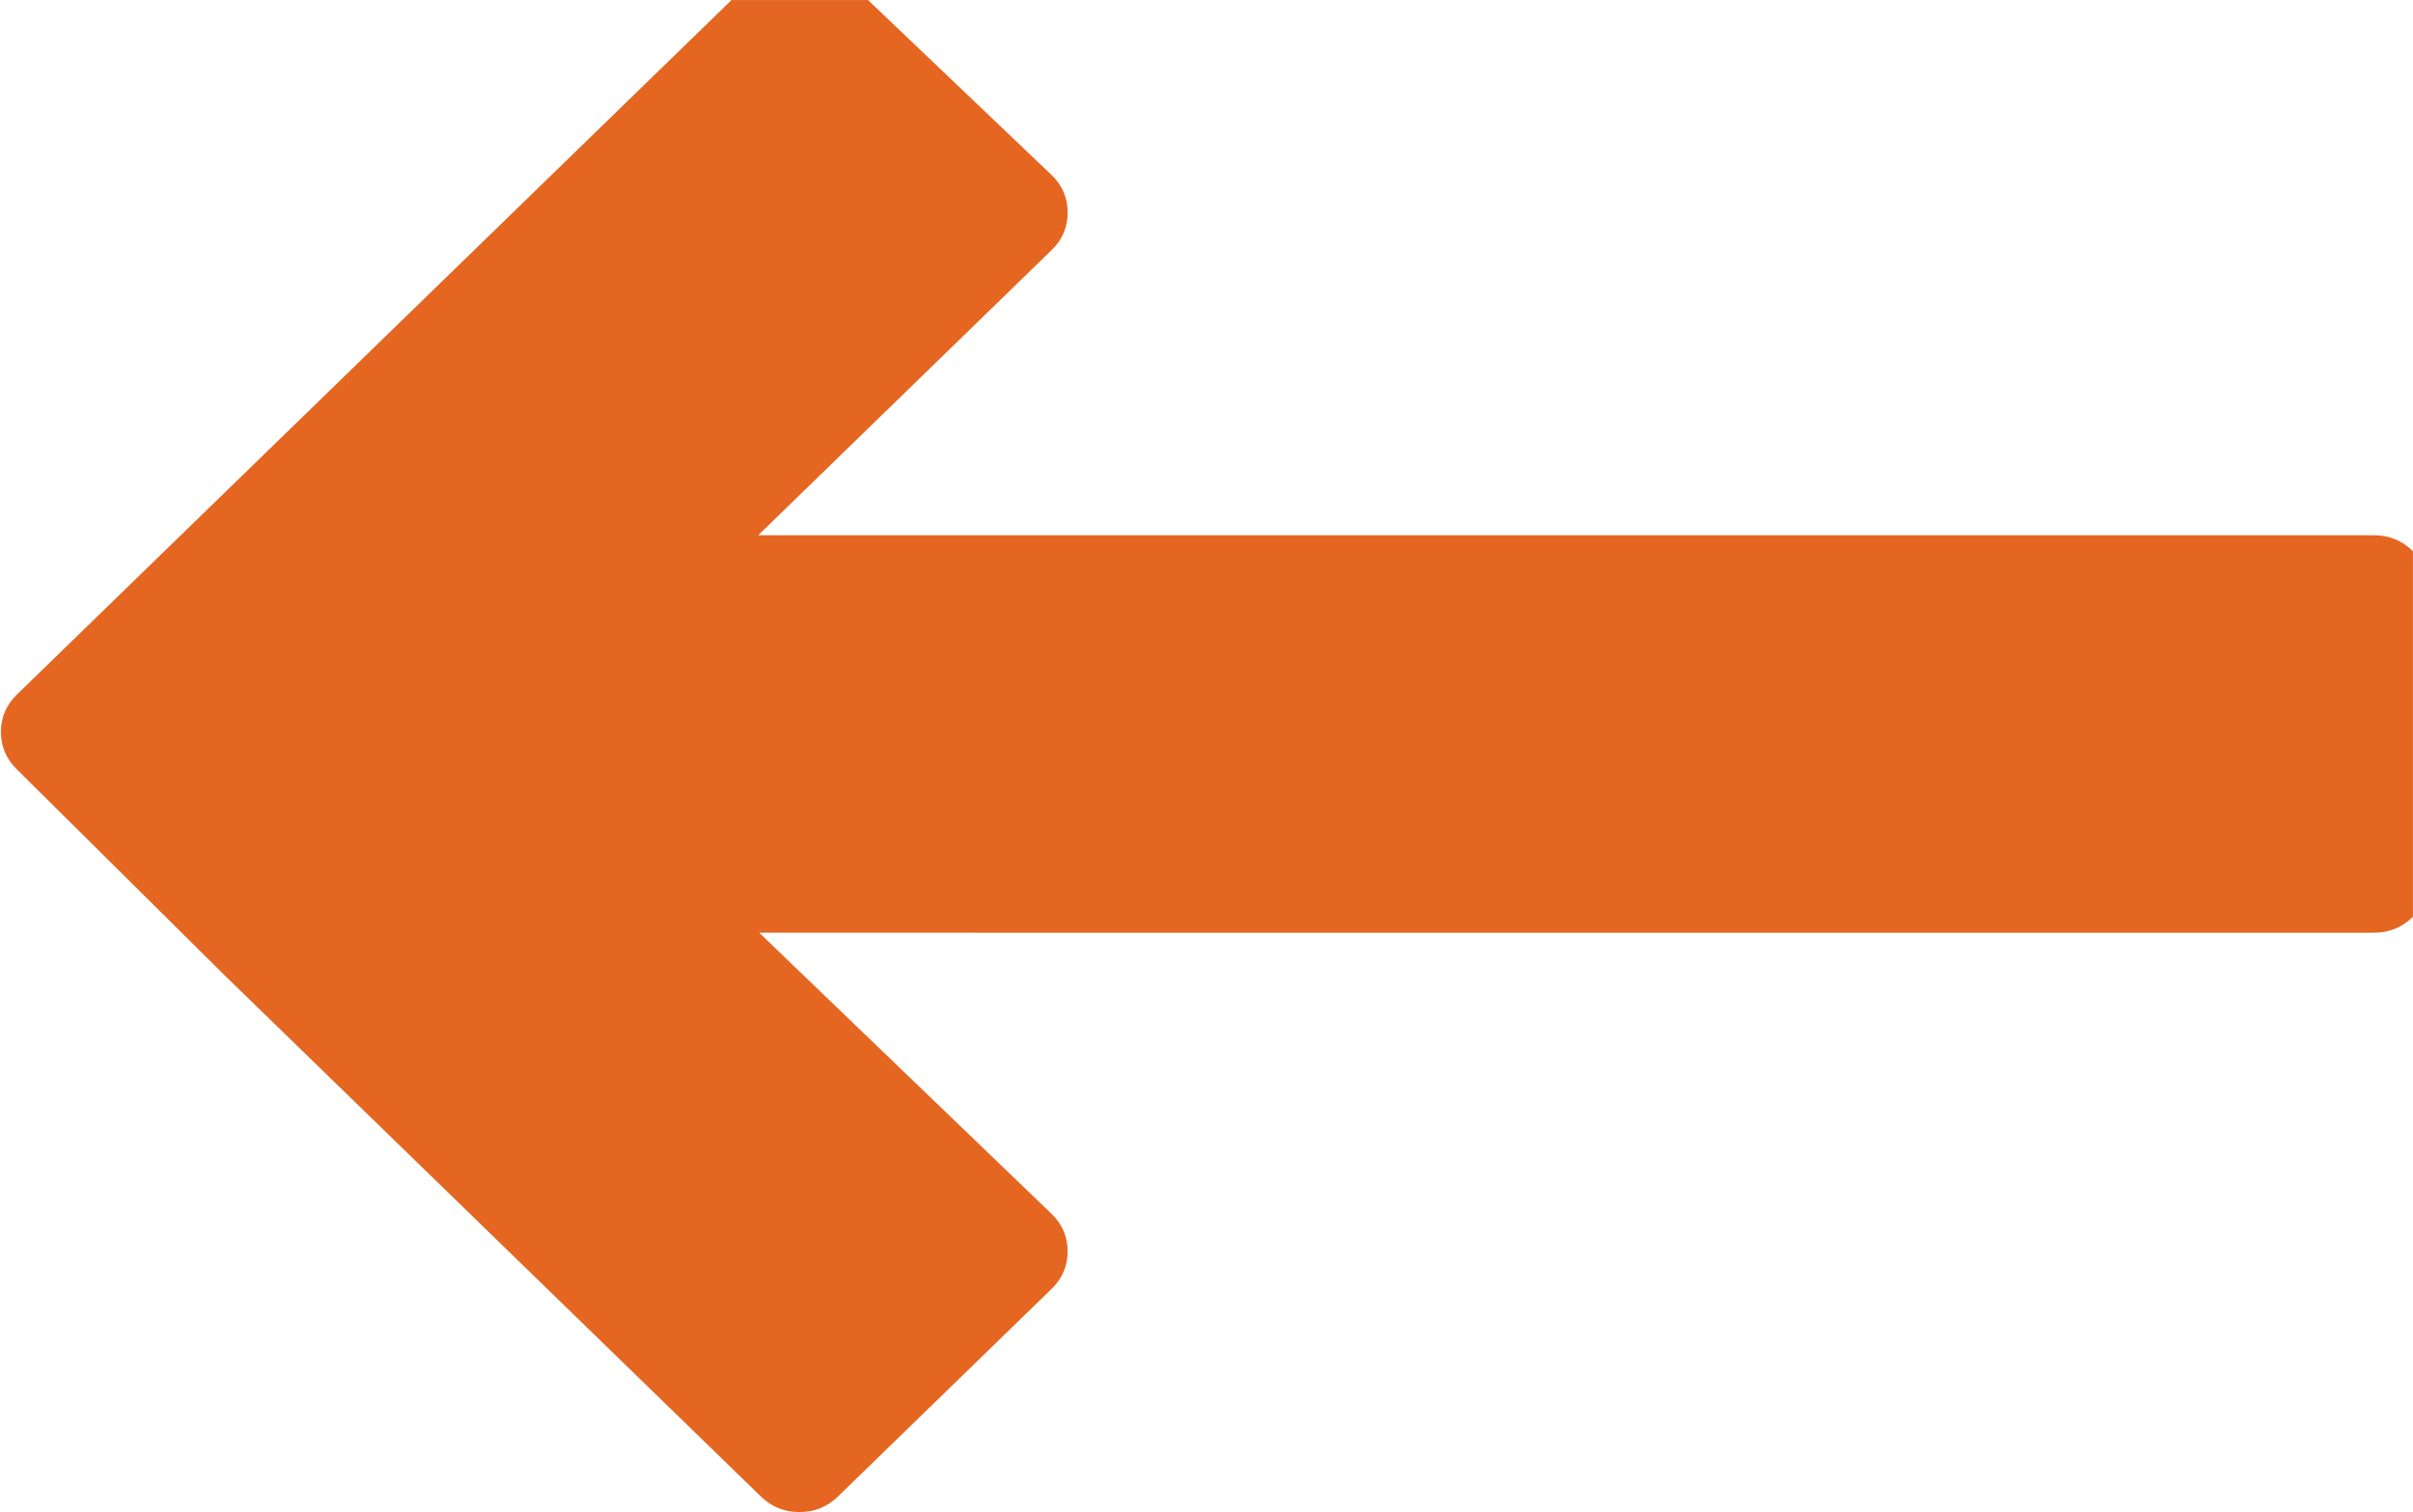 <?xml version="1.0" encoding="UTF-8" standalone="no"?>
<!-- Created with Inkscape (http://www.inkscape.org/) -->

<svg
   version="1.1"
   id="svg182"
   width="16.851"
   height="10.564"
   viewBox="0 0 16.851 10.564"
   sodipodi:docname="Podstrona Voucher (1).pdf"
   xmlns:inkscape="http://www.inkscape.org/namespaces/inkscape"
   xmlns:sodipodi="http://sodipodi.sourceforge.net/DTD/sodipodi-0.dtd"
   xmlns="http://www.w3.org/2000/svg"
   xmlns:svg="http://www.w3.org/2000/svg">
  <defs
     id="defs186">
    <clipPath
       clipPathUnits="userSpaceOnUse"
       id="clipPath658">
      <path
         d="M 0,0 H 2187.5 V 5656.25 H 0 Z"
         id="path656" />
    </clipPath>
    <clipPath
       clipPathUnits="userSpaceOnUse"
       id="clipPath664">
      <path
         d="M 0,0 H 2187.5 V 5625 H 0 Z"
         id="path662" />
    </clipPath>
    <clipPath
       clipPathUnits="userSpaceOnUse"
       id="clipPath670">
      <path
         d="M 0,0 H 2187.5 V 5625 H 0 Z"
         id="path668" />
    </clipPath>
    <clipPath
       clipPathUnits="userSpaceOnUse"
       id="clipPath676">
      <path
         d="m 1230.406,3623.445 h 53.125 v 34.375 h -53.125 z"
         id="path674" />
    </clipPath>
    <clipPath
       clipPathUnits="userSpaceOnUse"
       id="clipPath682">
      <path
         d="m 1230.748,3622.224 h 53.125 v 34.375 h -53.125 z"
         id="path680" />
    </clipPath>
  </defs>
  <sodipodi:namedview
     id="namedview184"
     pagecolor="#ffffff"
     bordercolor="#000000"
     borderopacity="0.25"
     inkscape:showpageshadow="2"
     inkscape:pageopacity="0.0"
     inkscape:pagecheckerboard="0"
     inkscape:deskcolor="#d1d1d1"
     showgrid="false" />
  <g
     id="g190"
     inkscape:groupmode="layer"
     inkscape:label="Page 1"
     transform="matrix(0.32,0,0,0.32,-1121.919,-480.594)">
    <g
       id="g652"
       transform="translate(2275.124,-2121.588)">
      <g
         id="g654"
         clip-path="url(#clipPath658)">
        <g
           id="g660"
           clip-path="url(#clipPath664)">
          <g
             id="g666"
             clip-path="url(#clipPath670)">
            <g
               id="g672"
               clip-path="url(#clipPath676)">
              <g
                 id="g678"
                 clip-path="url(#clipPath682)">
                <g
                   id="g684"
                   transform="matrix(0,1.155,-1.188,0,1285.893,3611.747)">
                  <path
                     d="m 23.255,46.003 c 0.194,0.194 0.428,0.292 0.702,0.293 0.274,0.001 0.509,-0.094 0.705,-0.286 l 3.935,-3.858 9.816,-9.817 c 0.195,-0.195 0.293,-0.431 0.293,-0.707 0,-0.276 -0.098,-0.512 -0.293,-0.707 l -3.927,-3.927 c -0.195,-0.195 -0.431,-0.293 -0.707,-0.293 h -0.003 c -0.277,7.53e-4 -0.513,0.1 -0.708,0.297 l -5.312,5.369 V 2.704 C 27.756,2.428 27.658,2.192 27.463,1.997 27.268,1.802 27.032,1.704 26.756,1.704 h -5.512 c -0.276,-7.16e-5 -0.512,0.098 -0.707,0.293 -0.195,0.195 -0.293,0.431 -0.293,0.707 V 32.385 l -5.392,-5.392 c -0.195,-0.195 -0.431,-0.293 -0.707,-0.293 h -0.005 c -0.278,0.002 -0.514,0.101 -0.709,0.3 L 9.58,30.927 c -0.192,0.196 -0.287,0.431 -0.286,0.705 0.001,0.274 0.099,0.508 0.293,0.702 z"
                     style="fill:#e46621;fill-opacity:1;fill-rule:nonzero;stroke:none"
                     id="path686" />
                </g>
              </g>
            </g>
          </g>
        </g>
      </g>
    </g>
  </g>
</svg>
